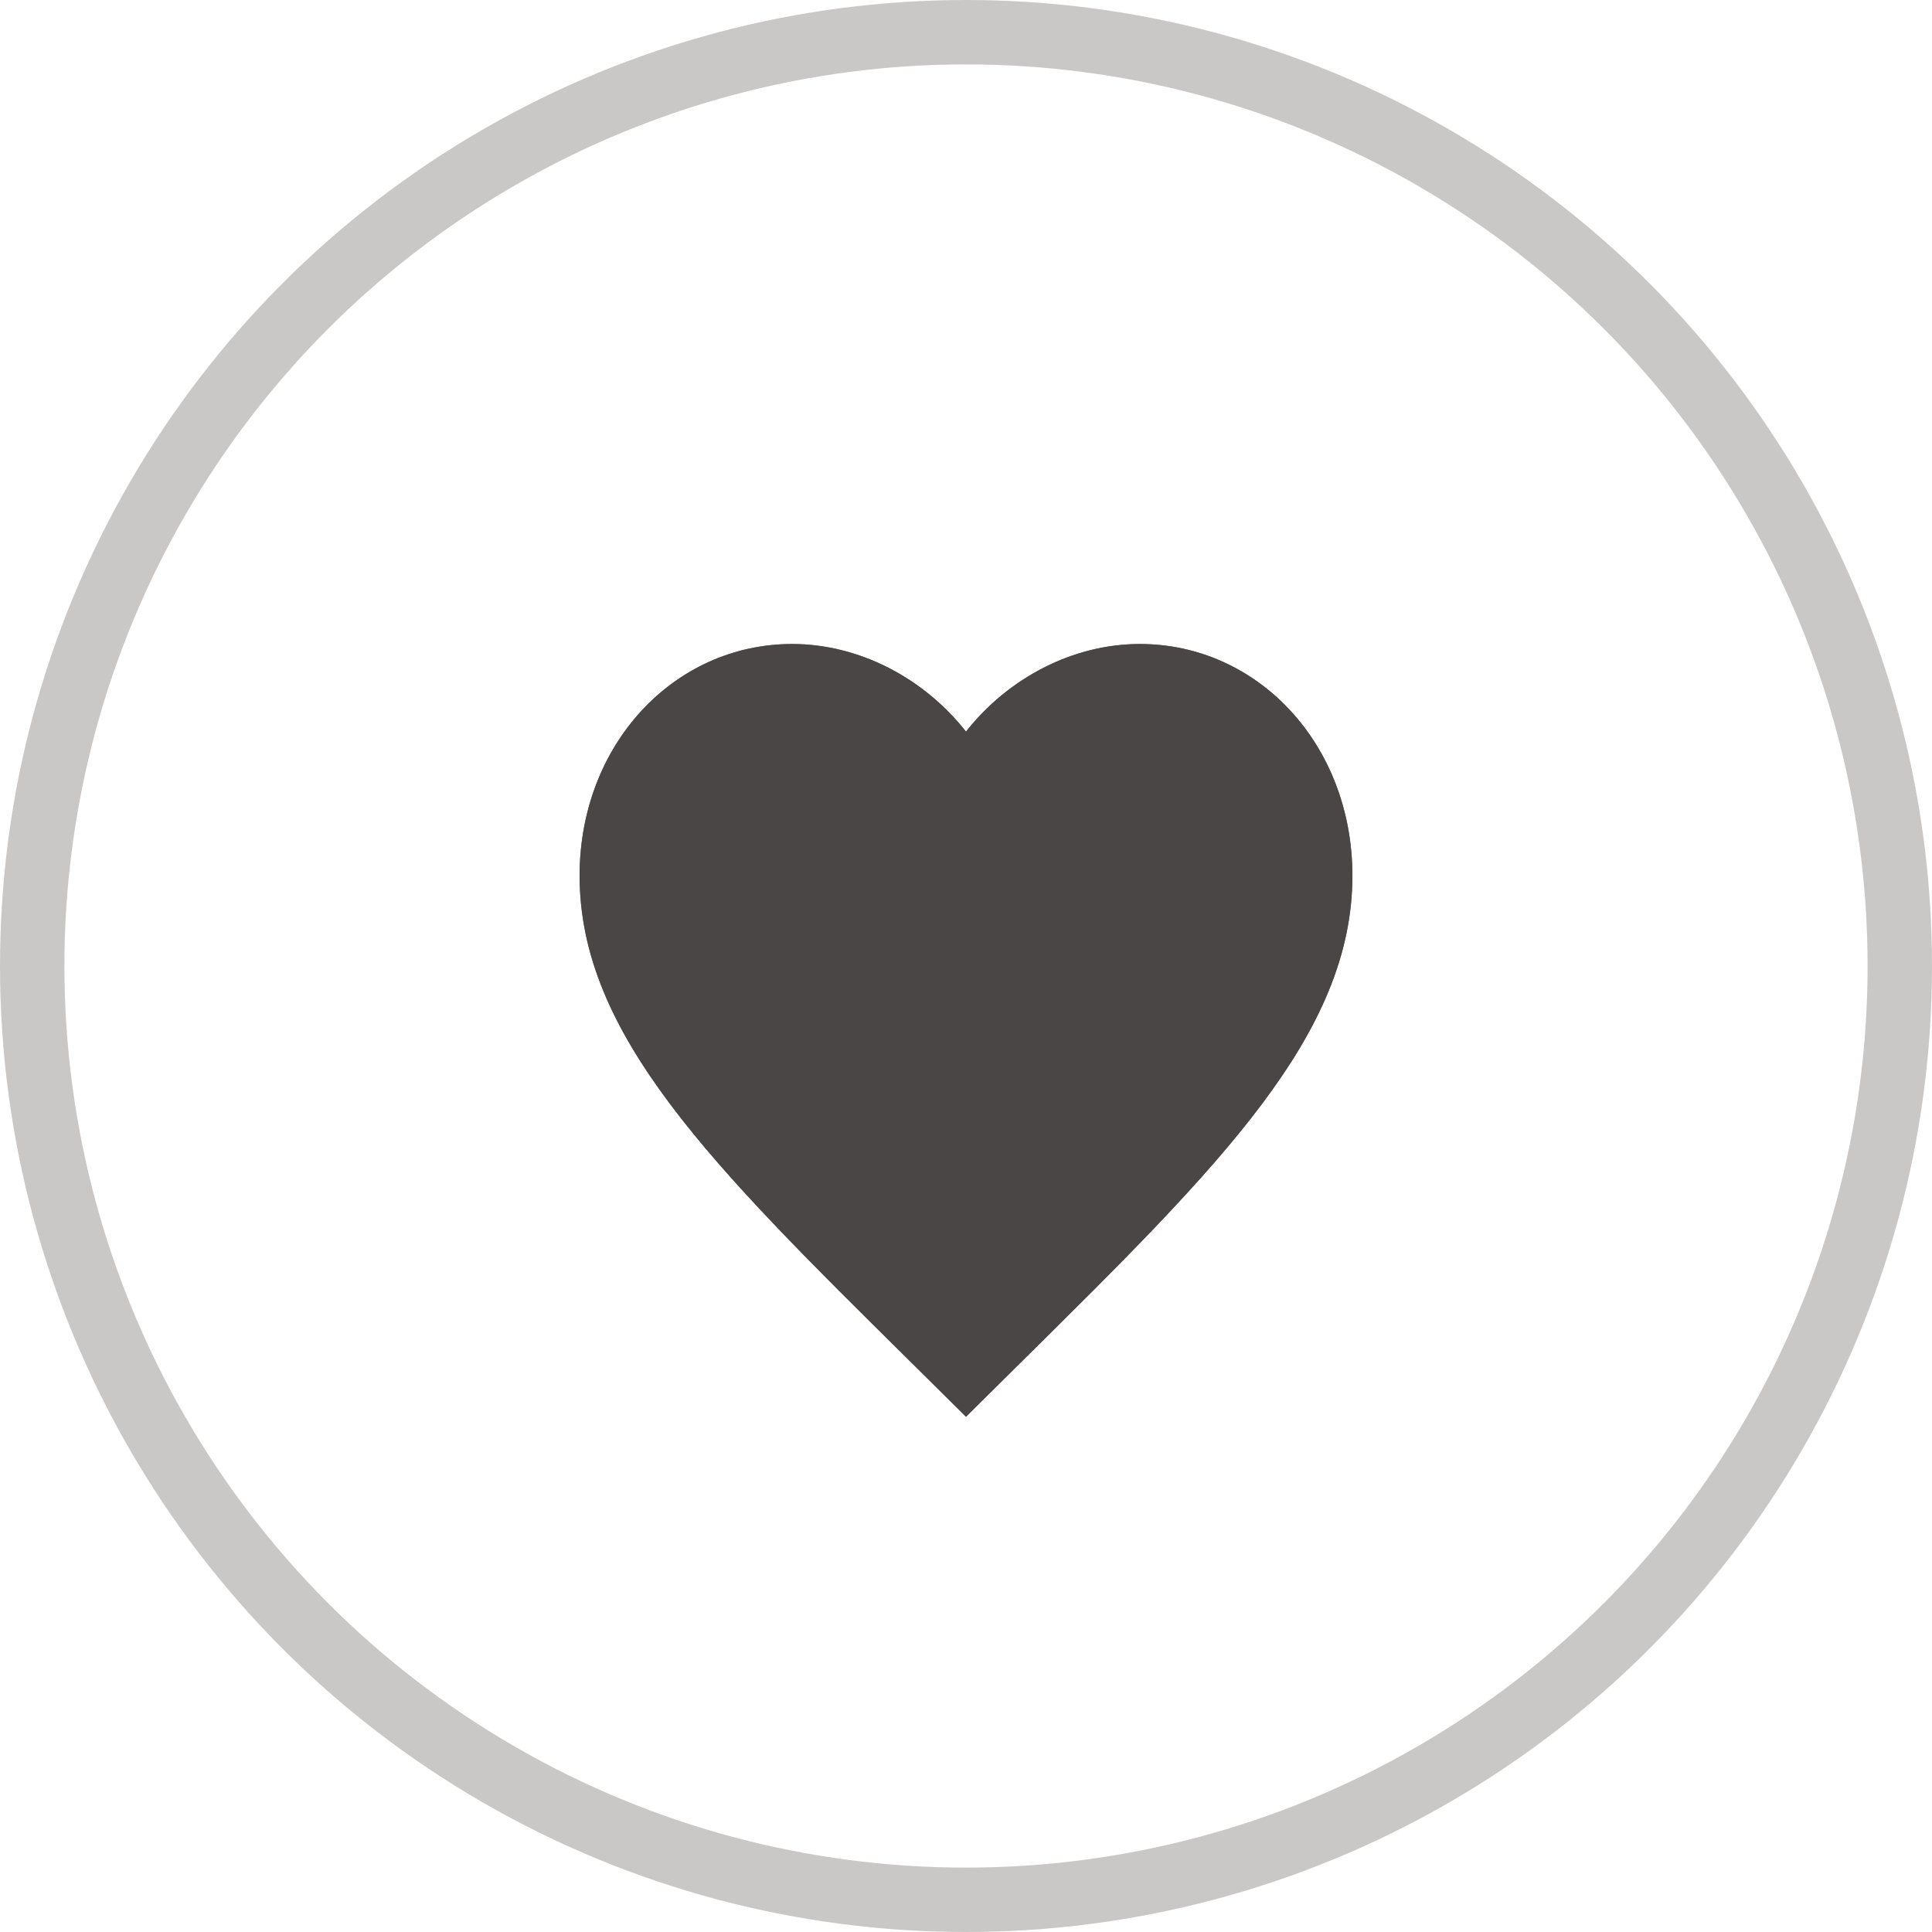<?xml version="1.0" encoding="UTF-8"?> <svg xmlns="http://www.w3.org/2000/svg" width="30" height="30" viewBox="0 0 30 30" fill="none"><circle cx="15" cy="15" r="14.5" stroke="#4A4645" stroke-opacity="0.3"></circle><path d="M15 22L14.13 21.137C11.04 18.083 9 16.062 9 13.597C9 11.576 10.452 10 12.3 10C13.344 10 14.346 10.53 15 11.36C15.654 10.53 16.656 10 17.7 10C19.548 10 21 11.576 21 13.597C21 16.062 18.96 18.083 15.87 21.137L15 22Z" fill="#4A4645"></path><path d="M17.7 10.5C19.233 10.5 20.5 11.811 20.5 13.597C20.5 14.678 20.056 15.695 19.193 16.846C18.324 18.005 17.073 19.245 15.519 20.781L15.518 20.782L15 21.295L14.482 20.782L14.481 20.781C12.927 19.245 11.676 18.005 10.807 16.846C9.944 15.695 9.5 14.678 9.5 13.597C9.5 11.811 10.767 10.5 12.3 10.5C13.176 10.5 14.039 10.948 14.607 11.67L15 12.168L15.393 11.67C15.961 10.948 16.824 10.5 17.7 10.5Z" stroke="#4A4645" stroke-opacity="0.8"></path></svg> 